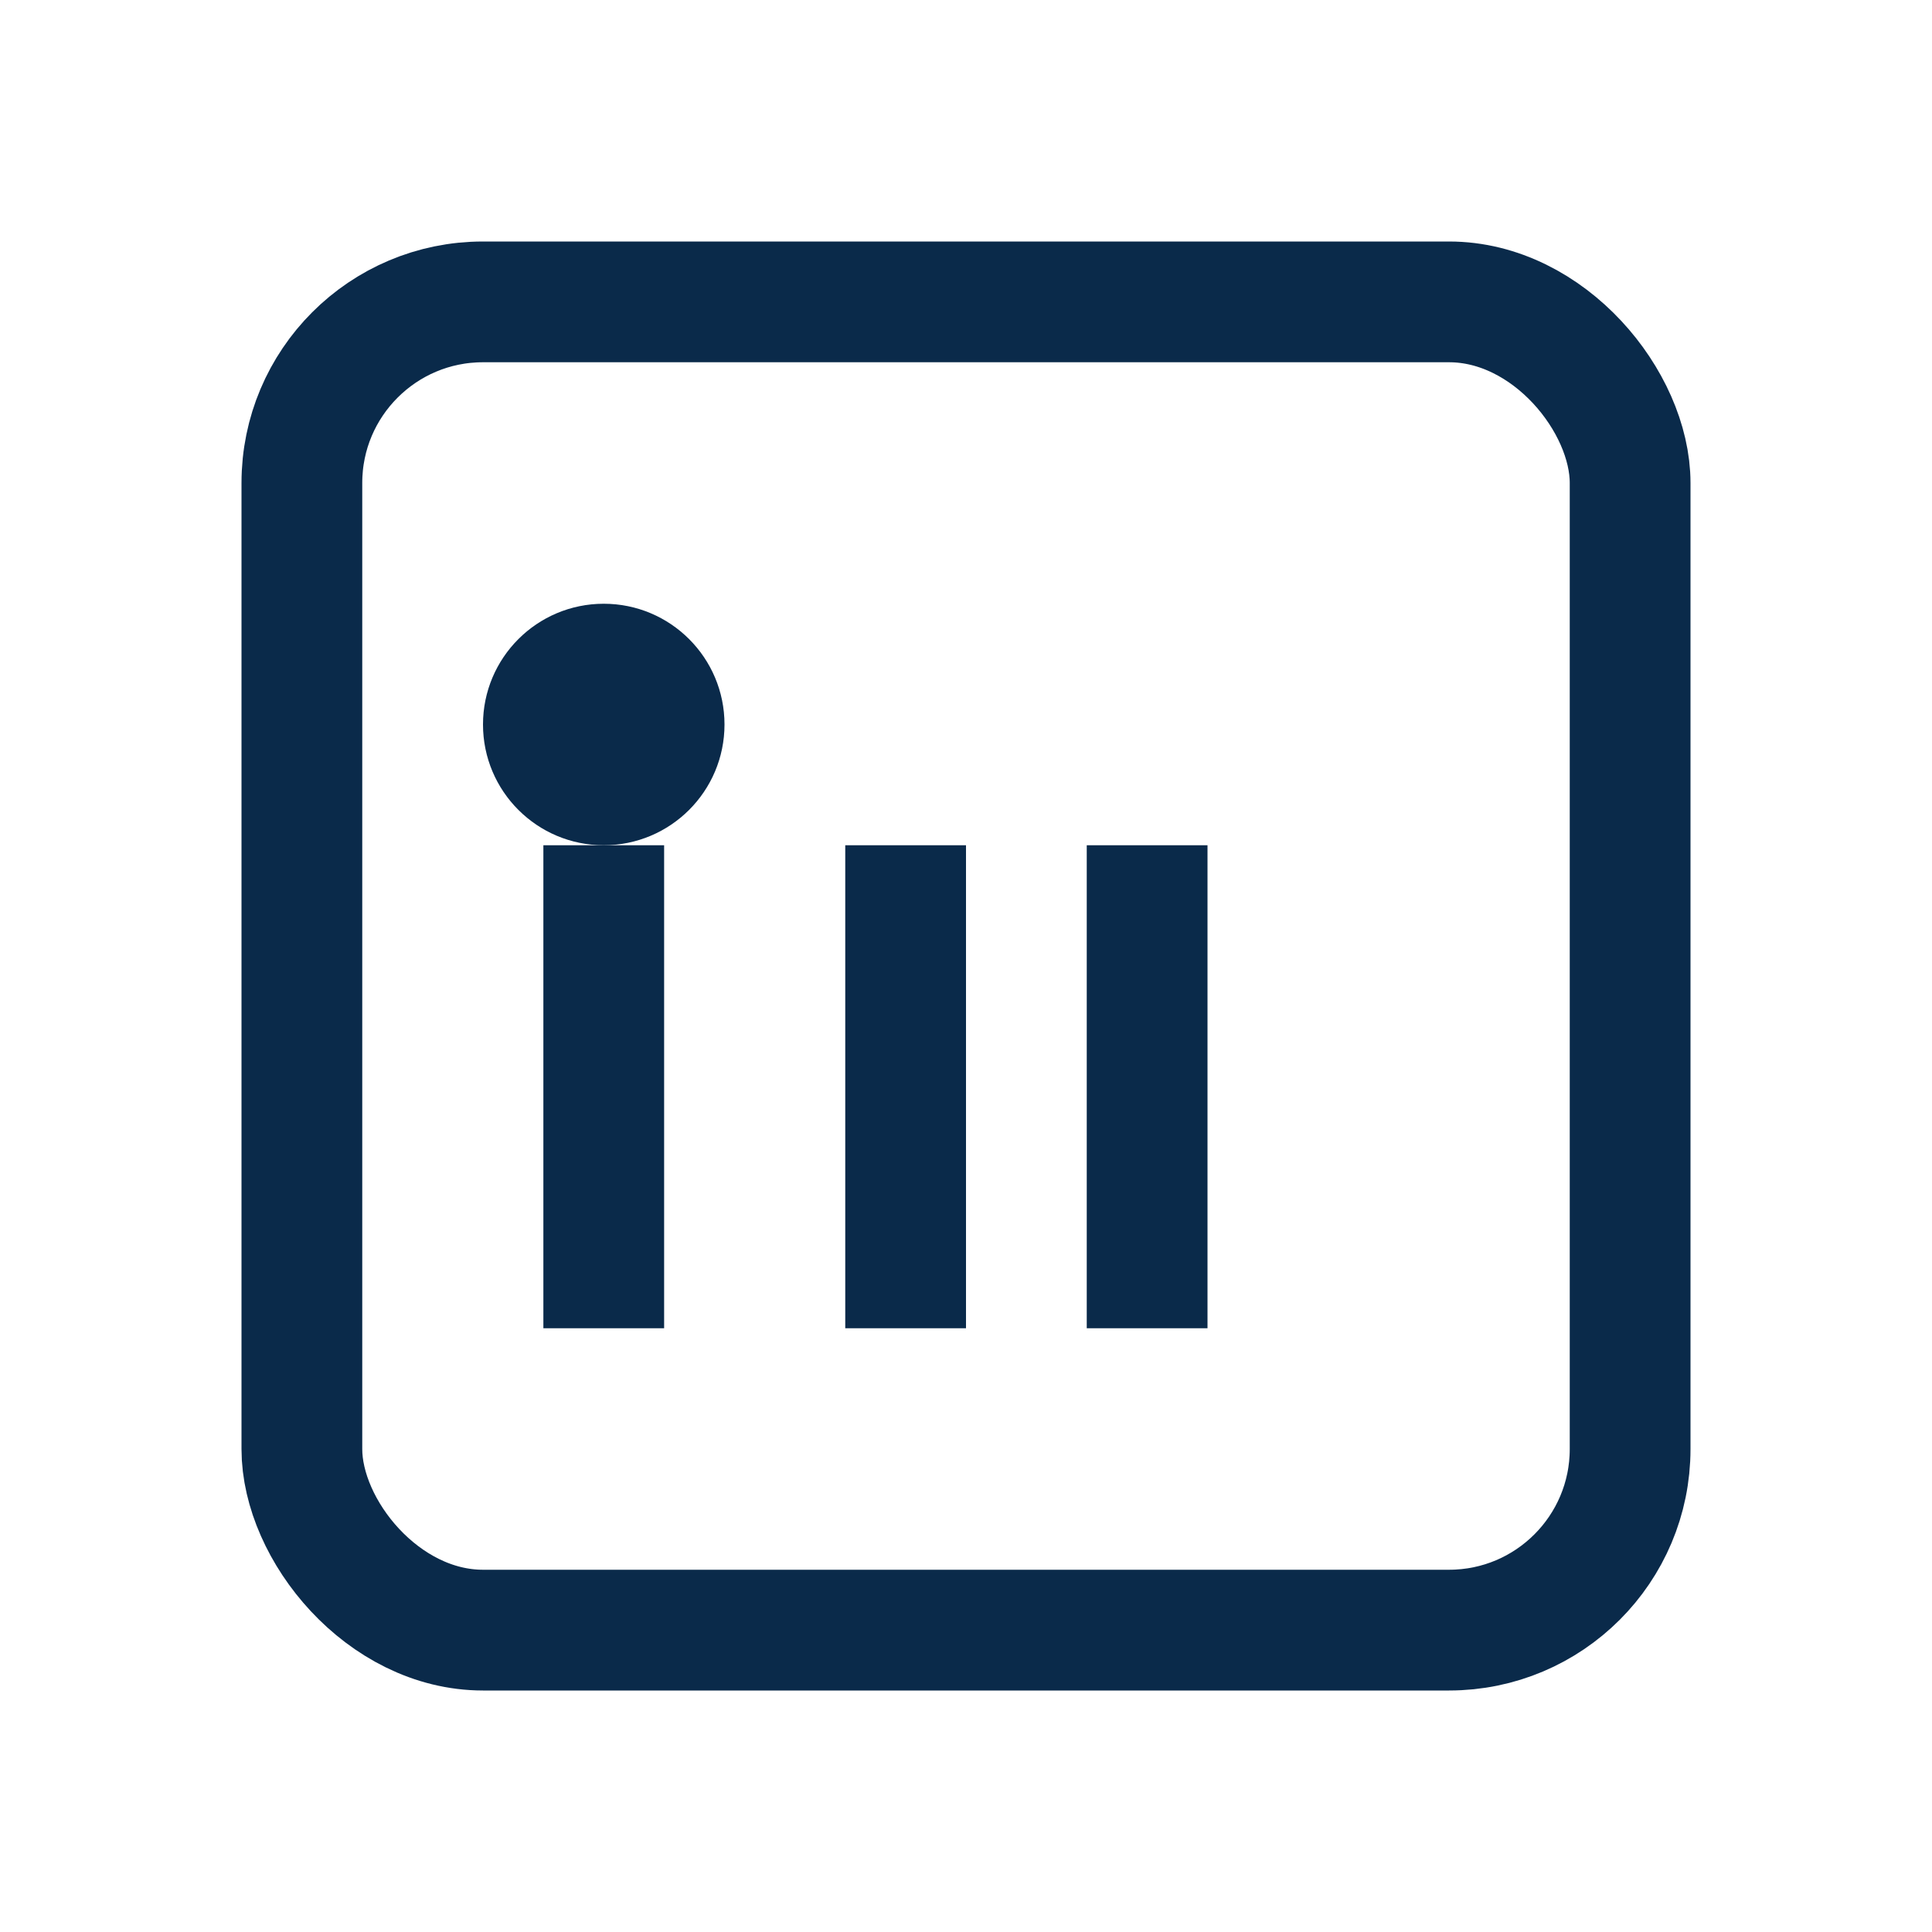 <?xml version="1.0" encoding="UTF-8"?>
<svg xmlns="http://www.w3.org/2000/svg" width="32" height="32" viewBox="0 0 32 32"><rect x="5" y="5" width="22" height="22" rx="3" fill="none" stroke="#0A2A4A" stroke-width="2"/><circle cx="10" cy="12" r="2" fill="#0A2A4A"/><rect x="9" y="14" width="2" height="8" fill="#0A2A4A"/><rect x="14" y="14" width="2" height="8" fill="#0A2A4A"/><rect x="18" y="14" width="2" height="8" fill="#0A2A4A"/></svg>